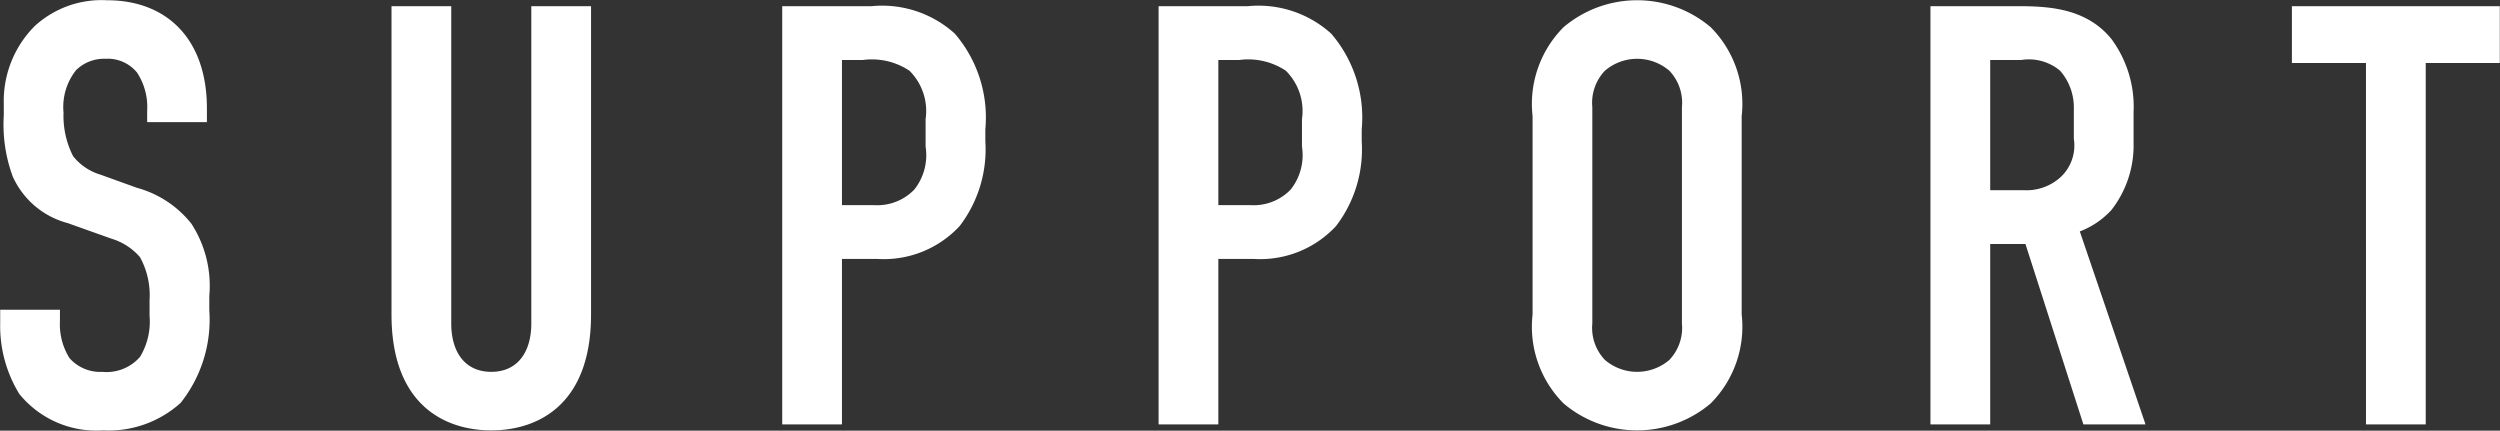 <svg xmlns="http://www.w3.org/2000/svg" width="125.54" height="21.625"><rect width="100%" height="100%" fill="#333333" stroke="none"/><path d="M1041.73 40.821h3v-.69c0-3.48-2.01-5.43-5.01-5.43a4.973 4.973 0 0 0-3.63 1.29 5.324 5.324 0 0 0-1.56 3.9v.6a7.519 7.519 0 0 0 .45 3.06 4.2 4.2 0 0 0 2.76 2.34l2.19.78a3.075 3.075 0 0 1 1.44.93 3.963 3.963 0 0 1 .48 2.16v.78a3.414 3.414 0 0 1-.48 2.07 2.226 2.226 0 0 1-1.89.75 2.054 2.054 0 0 1-1.65-.69 3.2 3.2 0 0 1-.48-1.86v-.571h-3v.69a6.5 6.5 0 0 0 .96 3.54 4.98 4.98 0 0 0 4.2 1.83 5.4 5.4 0 0 0 3.9-1.38 6.71 6.71 0 0 0 1.44-4.65v-.72a5.729 5.729 0 0 0-.9-3.63 5.254 5.254 0 0 0-2.73-1.8l-1.83-.66a2.769 2.769 0 0 1-1.38-.93 4.466 4.466 0 0 1-.48-2.19 2.98 2.98 0 0 1 .63-2.13 2 2 0 0 1 1.47-.57 1.9 1.9 0 0 1 1.59.69 3.142 3.142 0 0 1 .51 1.92v.57ZM1054 35v15.48c0 4.62 2.76 5.82 5.01 5.82s5.01-1.2 5.01-5.82V35h-3v15.93c0 1.44-.69 2.43-2.01 2.43s-2.01-.99-2.01-2.43V35h-3Zm19.62 21h3v-8.31h1.77a5.193 5.193 0 0 0 4.14-1.65 6.342 6.342 0 0 0 1.29-4.26v-.6a6.464 6.464 0 0 0-1.53-4.8 5.441 5.441 0 0 0-4.2-1.38h-4.47v21Zm3-18.3h1.05a3.41 3.41 0 0 1 2.34.54 2.852 2.852 0 0 1 .81 2.43v1.38a2.778 2.778 0 0 1-.57 2.16 2.584 2.584 0 0 1-2.01.78h-1.62V37.7Zm15.9 18.3h3v-8.31h1.77a5.193 5.193 0 0 0 4.14-1.65 6.342 6.342 0 0 0 1.29-4.26v-.6a6.464 6.464 0 0 0-1.53-4.8 5.441 5.441 0 0 0-4.2-1.38h-4.47v21Zm3-18.3h1.05a3.41 3.41 0 0 1 2.34.54 2.852 2.852 0 0 1 .81 2.43v1.38a2.778 2.778 0 0 1-.57 2.16 2.584 2.584 0 0 1-2.01.78h-1.62V37.7Zm15.78 12.78a5.455 5.455 0 0 0 1.56 4.47 5.718 5.718 0 0 0 7.38 0 5.455 5.455 0 0 0 1.56-4.47v-9.96a5.456 5.456 0 0 0-1.56-4.47 5.718 5.718 0 0 0-7.38 0 5.456 5.456 0 0 0-1.56 4.47v9.96Zm7.5.45a2.335 2.335 0 0 1-.63 1.83 2.487 2.487 0 0 1-3.24 0 2.335 2.335 0 0 1-.63-1.83V40.071a2.335 2.335 0 0 1 .63-1.83 2.487 2.487 0 0 1 3.24 0 2.335 2.335 0 0 1 .63 1.83V50.93ZM1131.28 35v21h3v-9.06h1.77l2.91 9.06h3.12l-3.3-9.69a4.173 4.173 0 0 0 1.59-1.08 5.267 5.267 0 0 0 1.11-3.33v-1.59a5.723 5.723 0 0 0-1.11-3.66c-1.41-1.74-3.63-1.65-5.16-1.65h-3.93Zm3 2.7h1.56a2.433 2.433 0 0 1 1.95.54 2.8 2.8 0 0 1 .69 1.92v1.5a2.171 2.171 0 0 1-.63 1.89 2.538 2.538 0 0 1-1.86.69h-1.71V37.7Zm15.15-2.7v2.85h3.72V56h3V37.851h3.72V35h-10.44Z" transform="translate(-1034.34 -34.688)" style="fill:#fff;fill-rule:evenodd"/></svg>